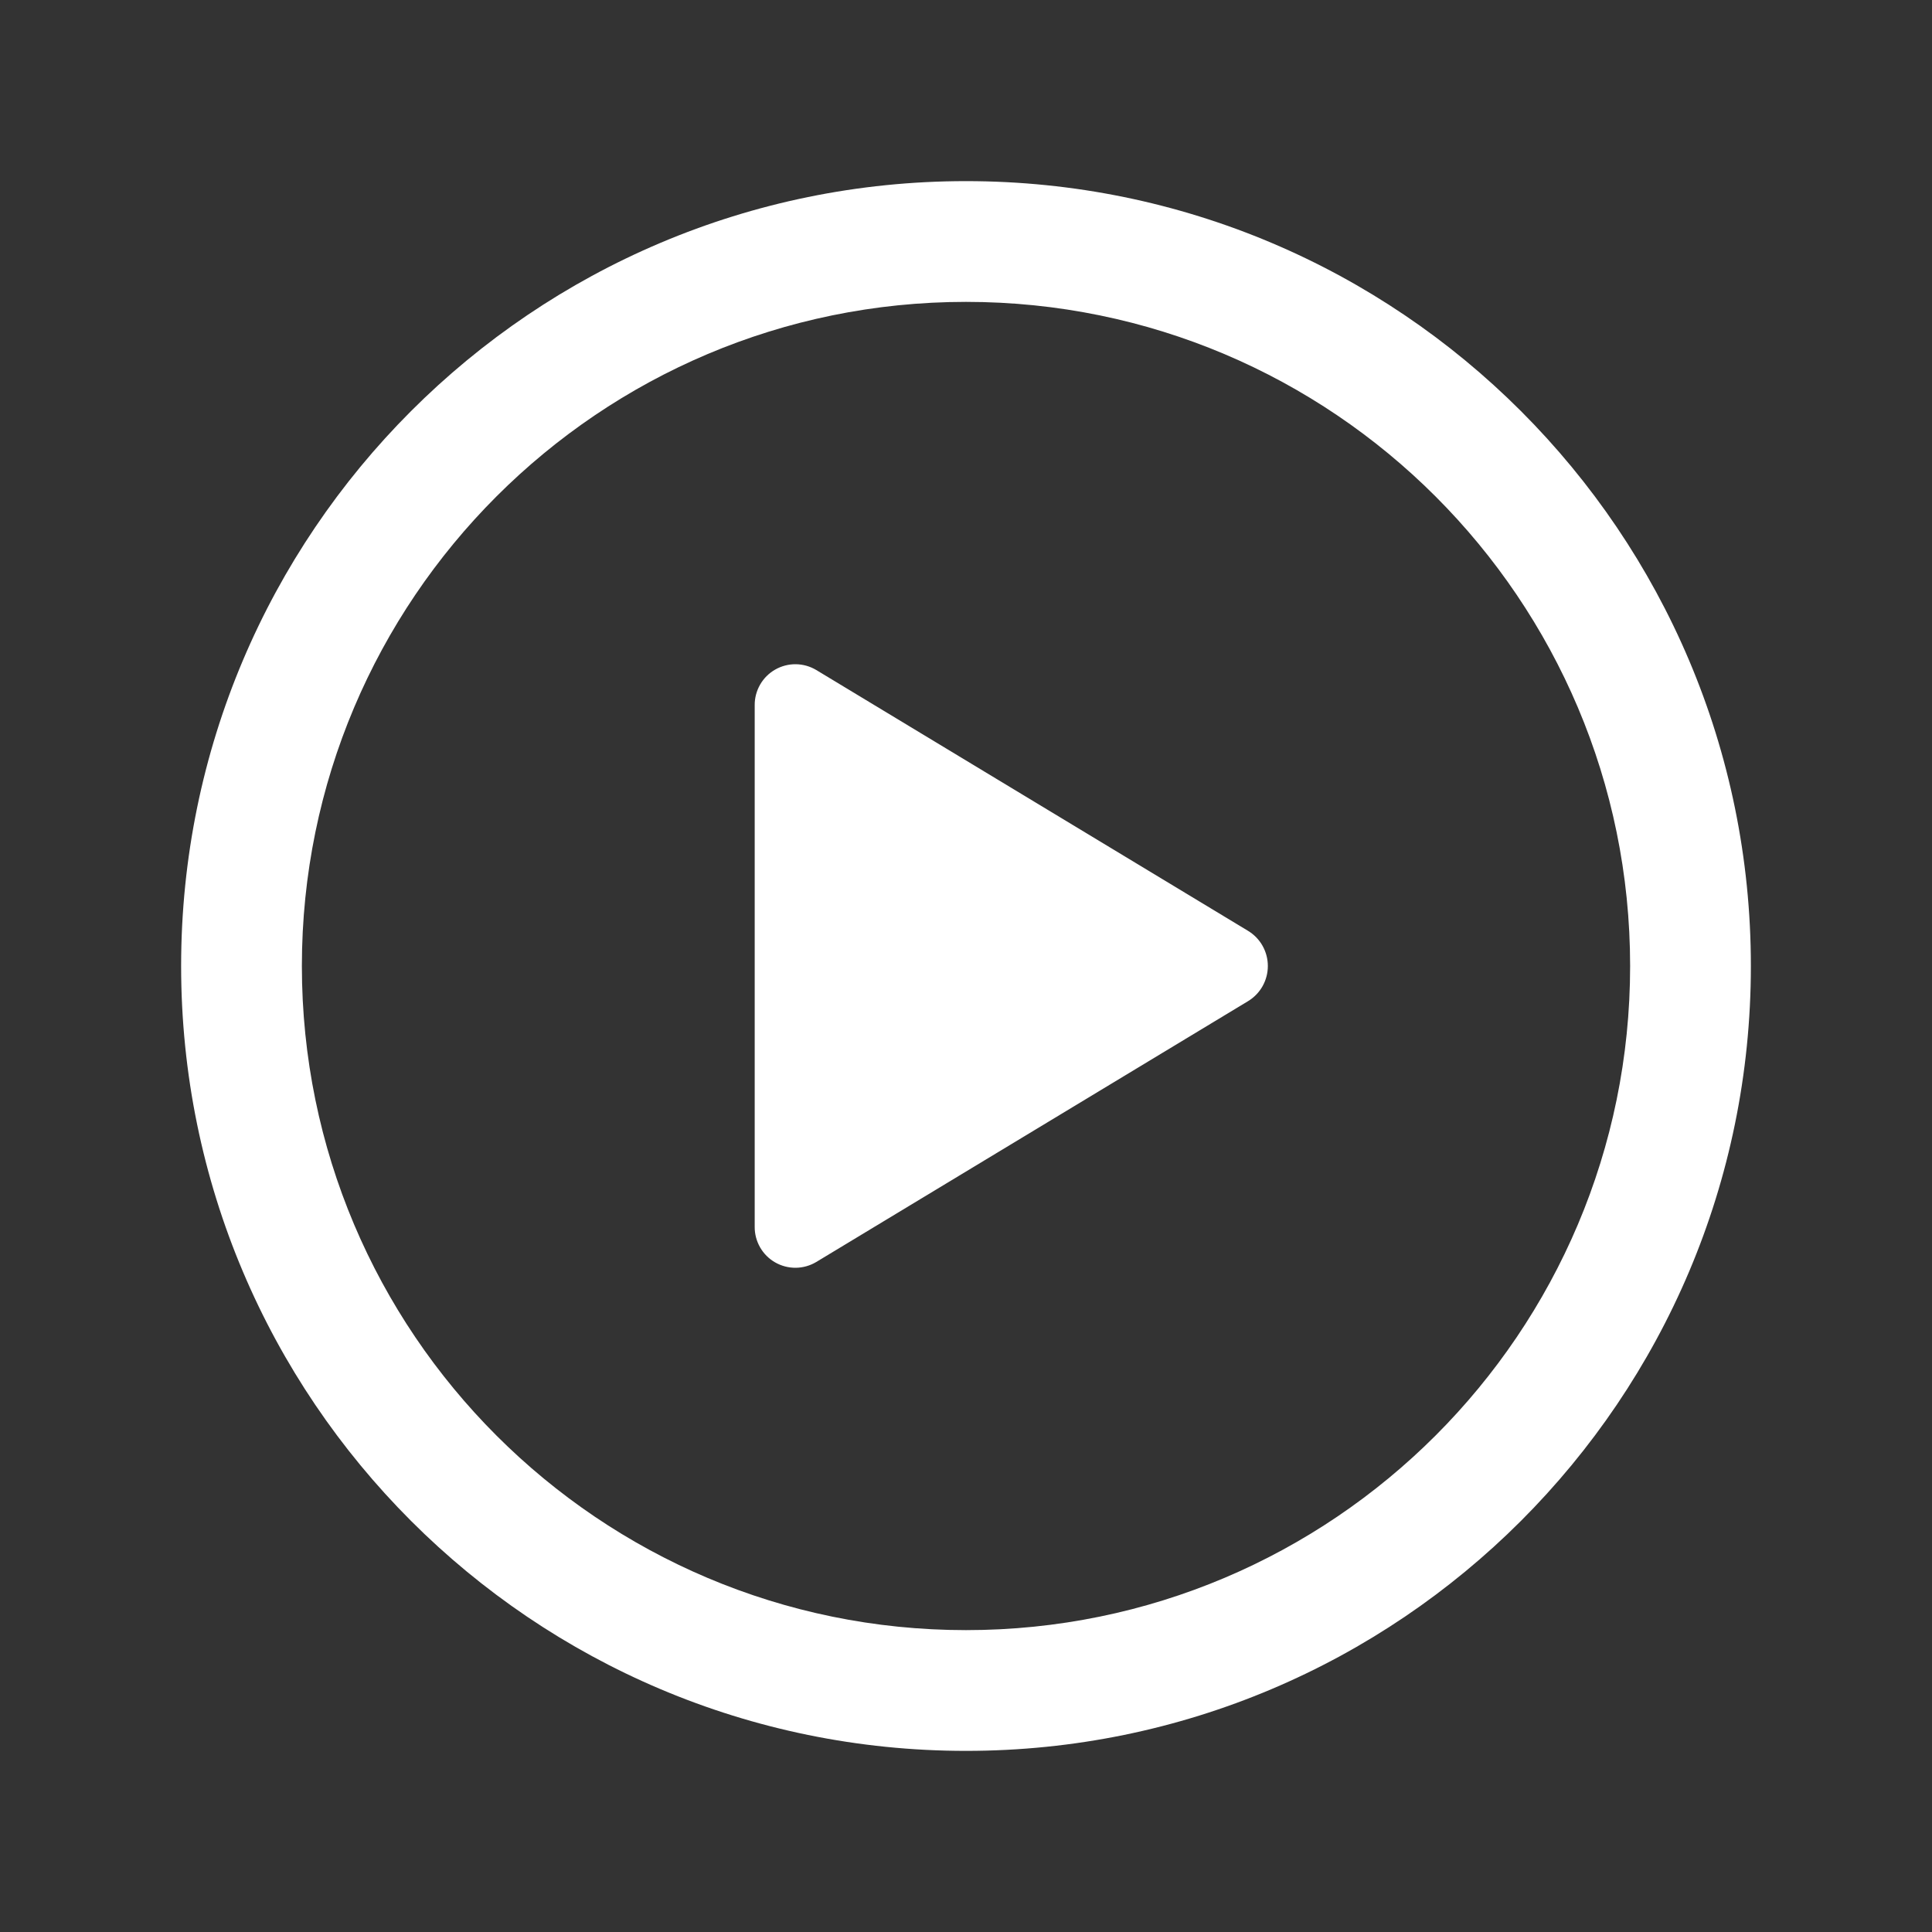 <svg width="60" height="60" viewBox="0 0 60 60" fill="none" xmlns="http://www.w3.org/2000/svg">
<rect x="0" y="0" width="60" height="60" fill="#333333" stroke="none"/>
<path fill-rule="evenodd" clip-rule="evenodd" d="M5.625 30C5.625 16.543 16.543 5.625 30 5.625C43.457 5.625 54.375 16.543 54.375 30C54.375 43.457 43.457 54.375 30 54.375C16.543 54.375 5.625 43.457 5.625 30ZM30 9.375C18.614 9.375 9.375 18.614 9.375 30C9.375 41.386 18.614 50.625 30 50.625C41.386 50.625 50.625 41.386 50.625 30C50.625 18.614 41.386 9.375 30 9.375Z" fill="white"/>
<path d="M25.35 39.192L38.762 31.09C38.949 30.976 39.104 30.816 39.211 30.625C39.318 30.434 39.374 30.219 39.374 30C39.374 29.781 39.318 29.566 39.211 29.375C39.104 29.184 38.949 29.024 38.762 28.91L25.35 20.808C25.158 20.693 24.938 20.631 24.714 20.628C24.49 20.626 24.27 20.683 24.075 20.794C23.88 20.905 23.718 21.066 23.607 21.26C23.495 21.454 23.436 21.675 23.438 21.899V38.101C23.436 38.325 23.495 38.546 23.607 38.74C23.718 38.934 23.88 39.095 24.075 39.206C24.27 39.317 24.49 39.374 24.714 39.372C24.938 39.369 25.158 39.307 25.35 39.192Z" fill="white"/>
</svg>
